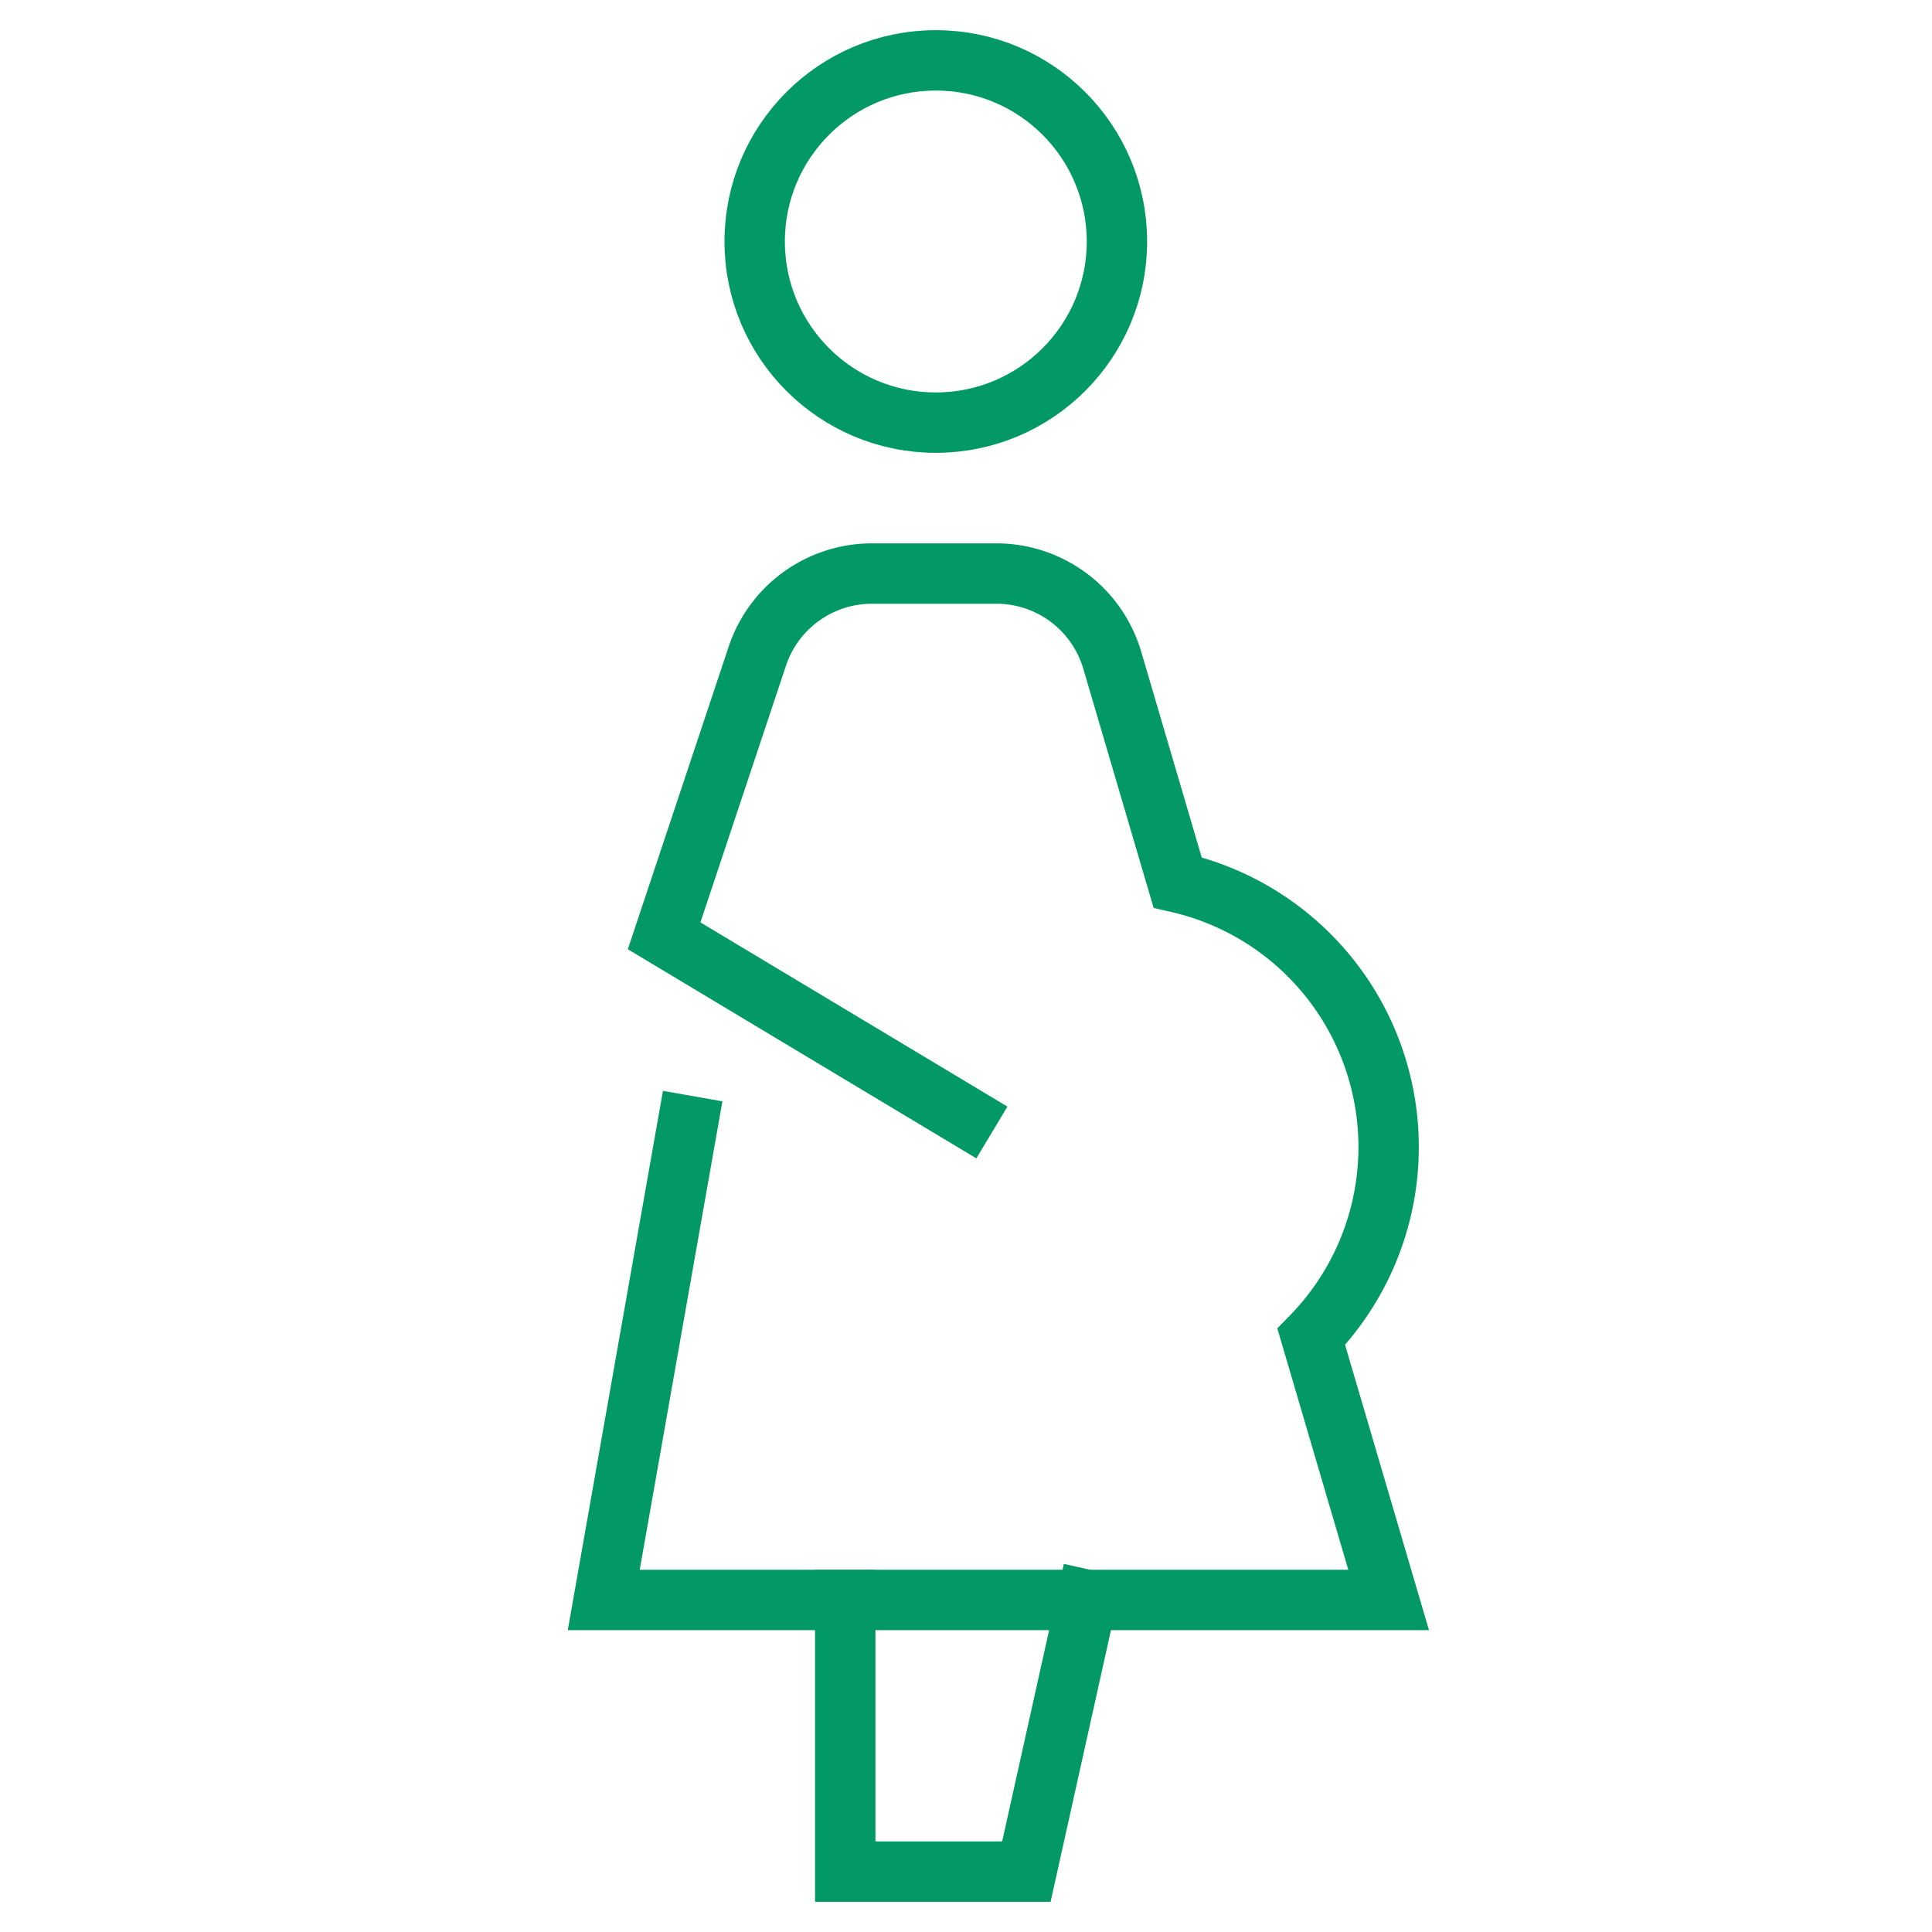 <svg xmlns="http://www.w3.org/2000/svg" height="64" width="64" viewBox="0 0 64 64"><title>pregnant woman</title><g stroke-linecap="square" stroke-width="2" fill="none" stroke="#029967" stroke-linejoin="miter" class="nc-icon-wrapper" stroke-miterlimit="10"><circle cx="31" cy="8" r="6" data-cap="butt" stroke-linecap="butt"></circle><polyline points="28 53 28 62 34 62 36 53" data-cap="butt" stroke-linecap="butt"></polyline><path d="M22.772,37.294,20,53H46l-2.563-8.716A8.99,8.99,0,0,0,39.01,29.233l-2.165-7.362A4,4,0,0,0,33.007,19H28.883a4,4,0,0,0-3.795,2.735L22,31l10,6" stroke="#029967"></path></g></svg>